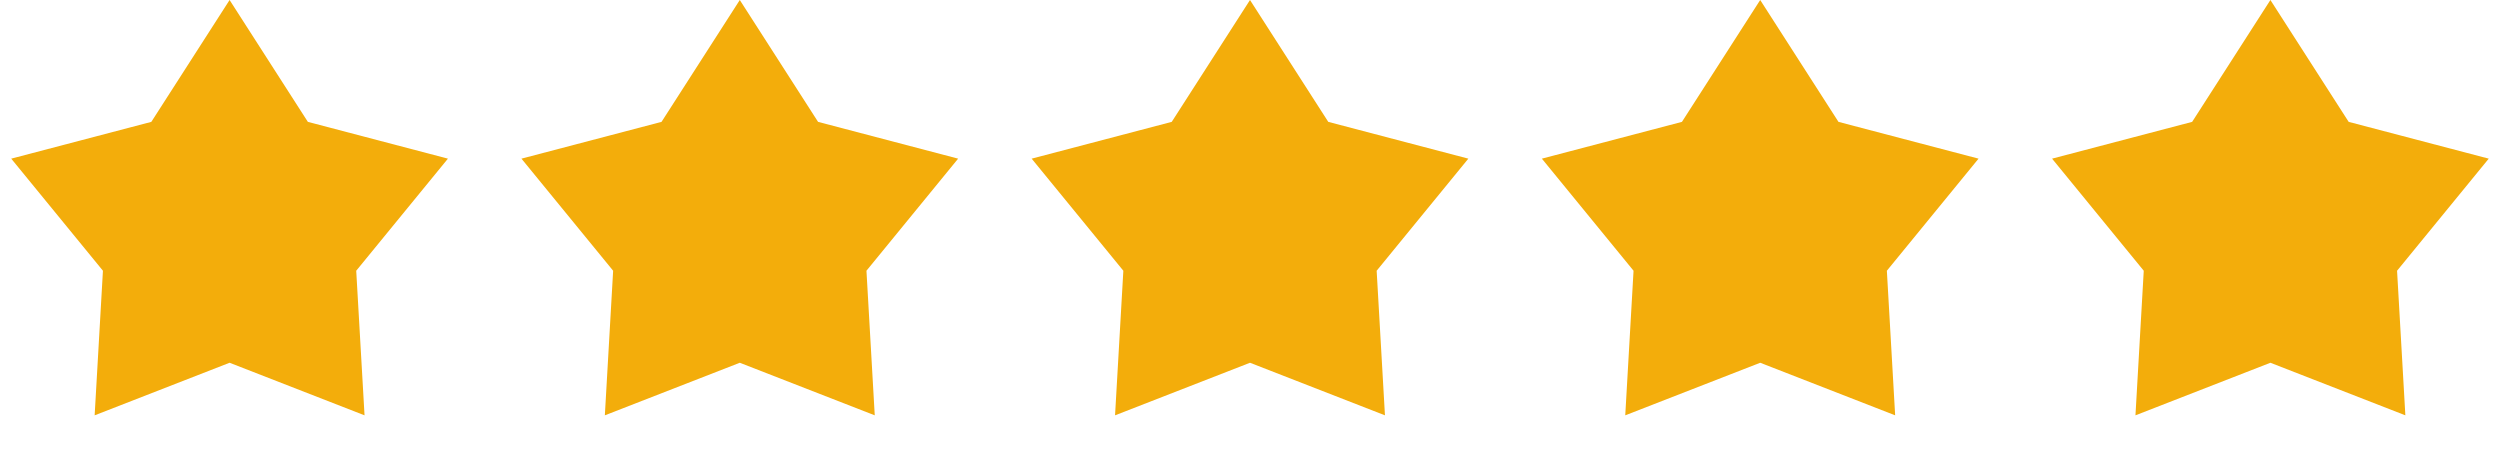 <svg xmlns="http://www.w3.org/2000/svg" width="98" height="18" viewBox="0 0 98 18" fill="none"><path d="M9 0L12.068 4.777L17.559 6.219L13.964 10.613L14.29 16.281L9 14.22L3.71 16.281L4.035 10.613L0.44 6.219L5.932 4.777L9 0Z" fill="#F3AD0B"></path><path d="M29 0L32.068 4.777L37.559 6.219L33.965 10.613L34.29 16.281L29 14.22L23.71 16.281L24.035 10.613L20.441 6.219L25.932 4.777L29 0Z" fill="#F3AD0B"></path><path d="M49 0L52.068 4.777L57.559 6.219L53.965 10.613L54.29 16.281L49 14.22L43.71 16.281L44.035 10.613L40.441 6.219L45.932 4.777L49 0Z" fill="#F3AD0B"></path><path d="M69 0L72.068 4.777L77.559 6.219L73.965 10.613L74.29 16.281L69 14.22L63.71 16.281L64.035 10.613L60.441 6.219L65.932 4.777L69 0Z" fill="#F3AD0B"></path><path d="M89 0L92.068 4.777L97.559 6.219L93.965 10.613L94.29 16.281L89 14.22L83.71 16.281L84.035 10.613L80.441 6.219L85.932 4.777L89 0Z" fill="#F3AD0B"></path></svg>